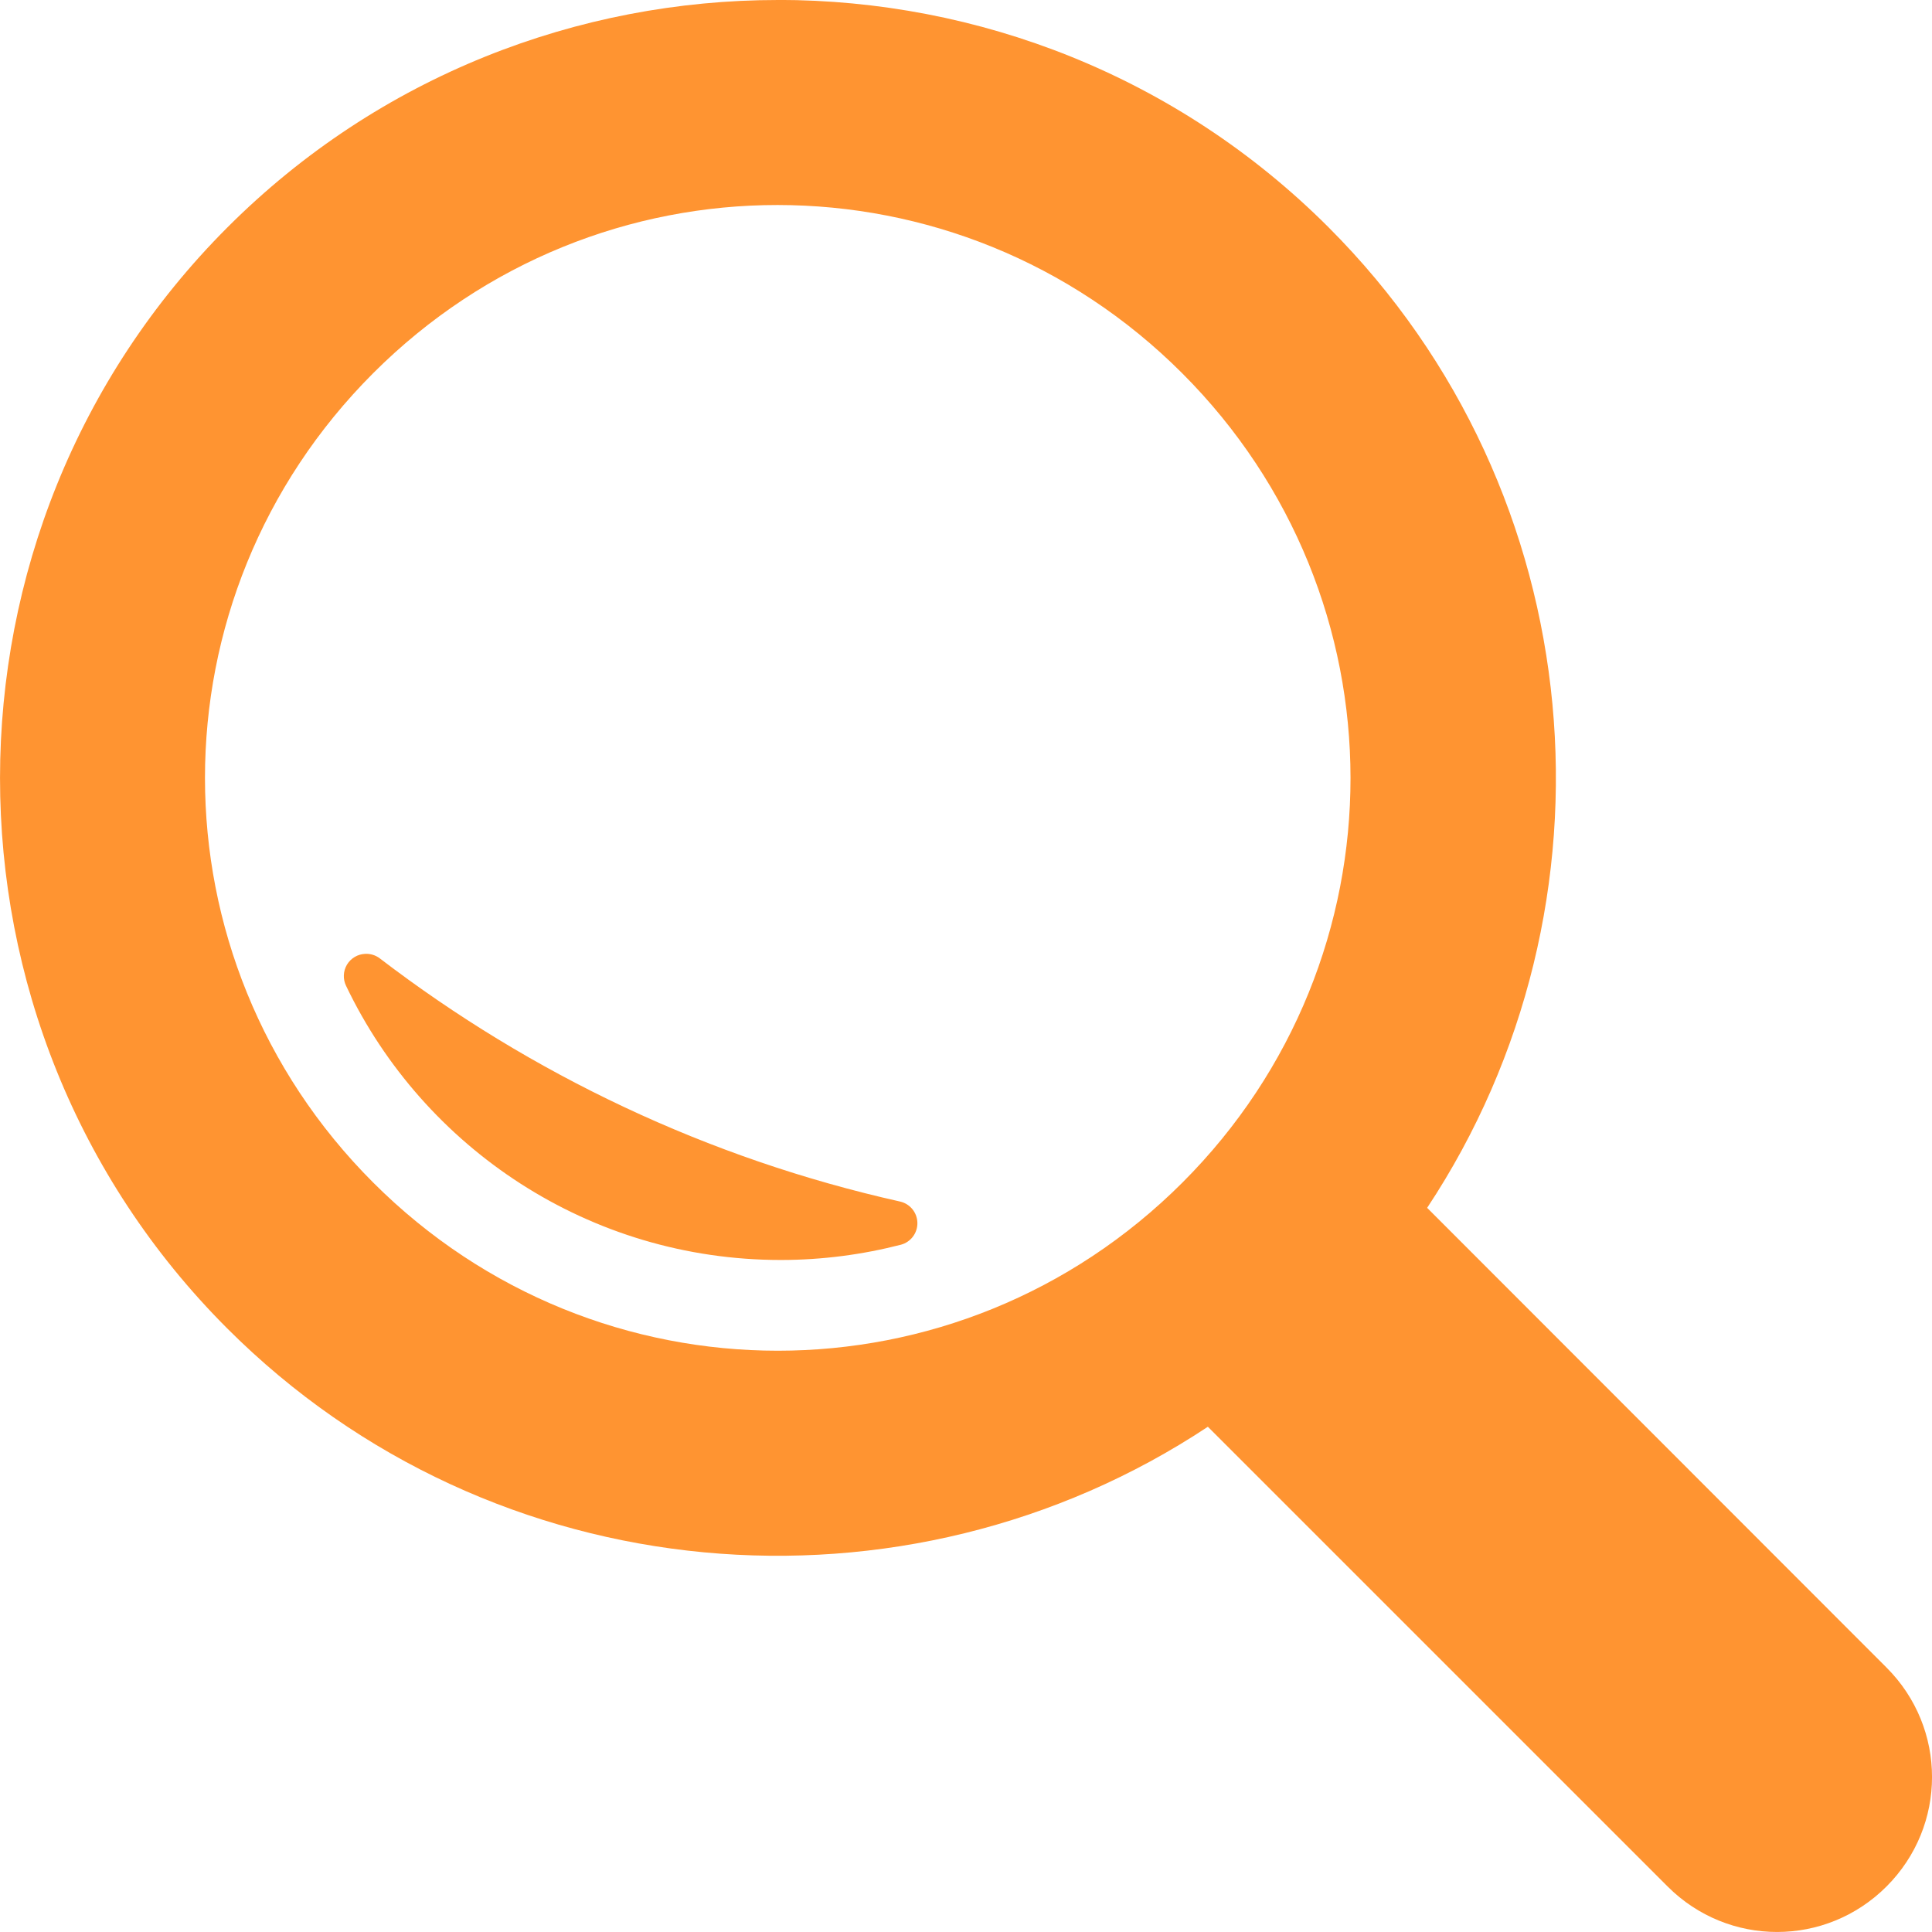 <svg width="80" height="80" viewBox="0 0 80 80" fill="none" xmlns="http://www.w3.org/2000/svg">
<g clip-path="url(#clip0_556_1468)">
<path d="M32.216 -3.8147e-06C23.959 -3.8147e-06 15.7 3.133 9.423 9.41C-3.13 21.964 -3.145 42.454 9.409 55.007C20.414 66.012 37.506 67.369 50.015 59.079L69.052 78.115C71.564 80.627 75.605 80.627 78.117 78.115C80.629 75.603 80.629 71.562 78.117 69.05L59.095 50.014C67.375 37.507 66.009 20.41 55.008 9.408C48.731 3.131 40.472 -0.003 32.216 -0.003L32.216 -3.8147e-06ZM32.201 8.489C38.255 8.492 44.307 10.81 48.95 15.453C58.236 24.739 58.251 39.679 48.964 48.966C39.678 58.252 24.738 58.252 15.452 48.966C6.166 39.68 6.166 24.741 15.452 15.453C20.095 10.81 26.147 8.486 32.201 8.489H32.201ZM15.121 39.497C14.968 39.503 14.819 39.547 14.688 39.625C14.556 39.703 14.446 39.813 14.367 39.944C14.289 40.076 14.244 40.225 14.238 40.378C14.231 40.531 14.263 40.683 14.33 40.821C17.538 47.536 24.401 52.173 32.331 52.173C34.051 52.173 35.719 51.949 37.309 51.54C37.507 51.486 37.68 51.368 37.803 51.205C37.926 51.041 37.991 50.841 37.987 50.637C37.984 50.432 37.913 50.235 37.785 50.075C37.657 49.916 37.479 49.803 37.281 49.756C29.313 47.976 21.997 44.48 15.726 39.684C15.553 39.552 15.338 39.486 15.121 39.497Z" fill="#FF9431"/>
</g>
<defs>
<clipPath id="clip0_556_1468">
<rect width="80" height="80" fill="white"/>
</clipPath>
</defs>
</svg>
